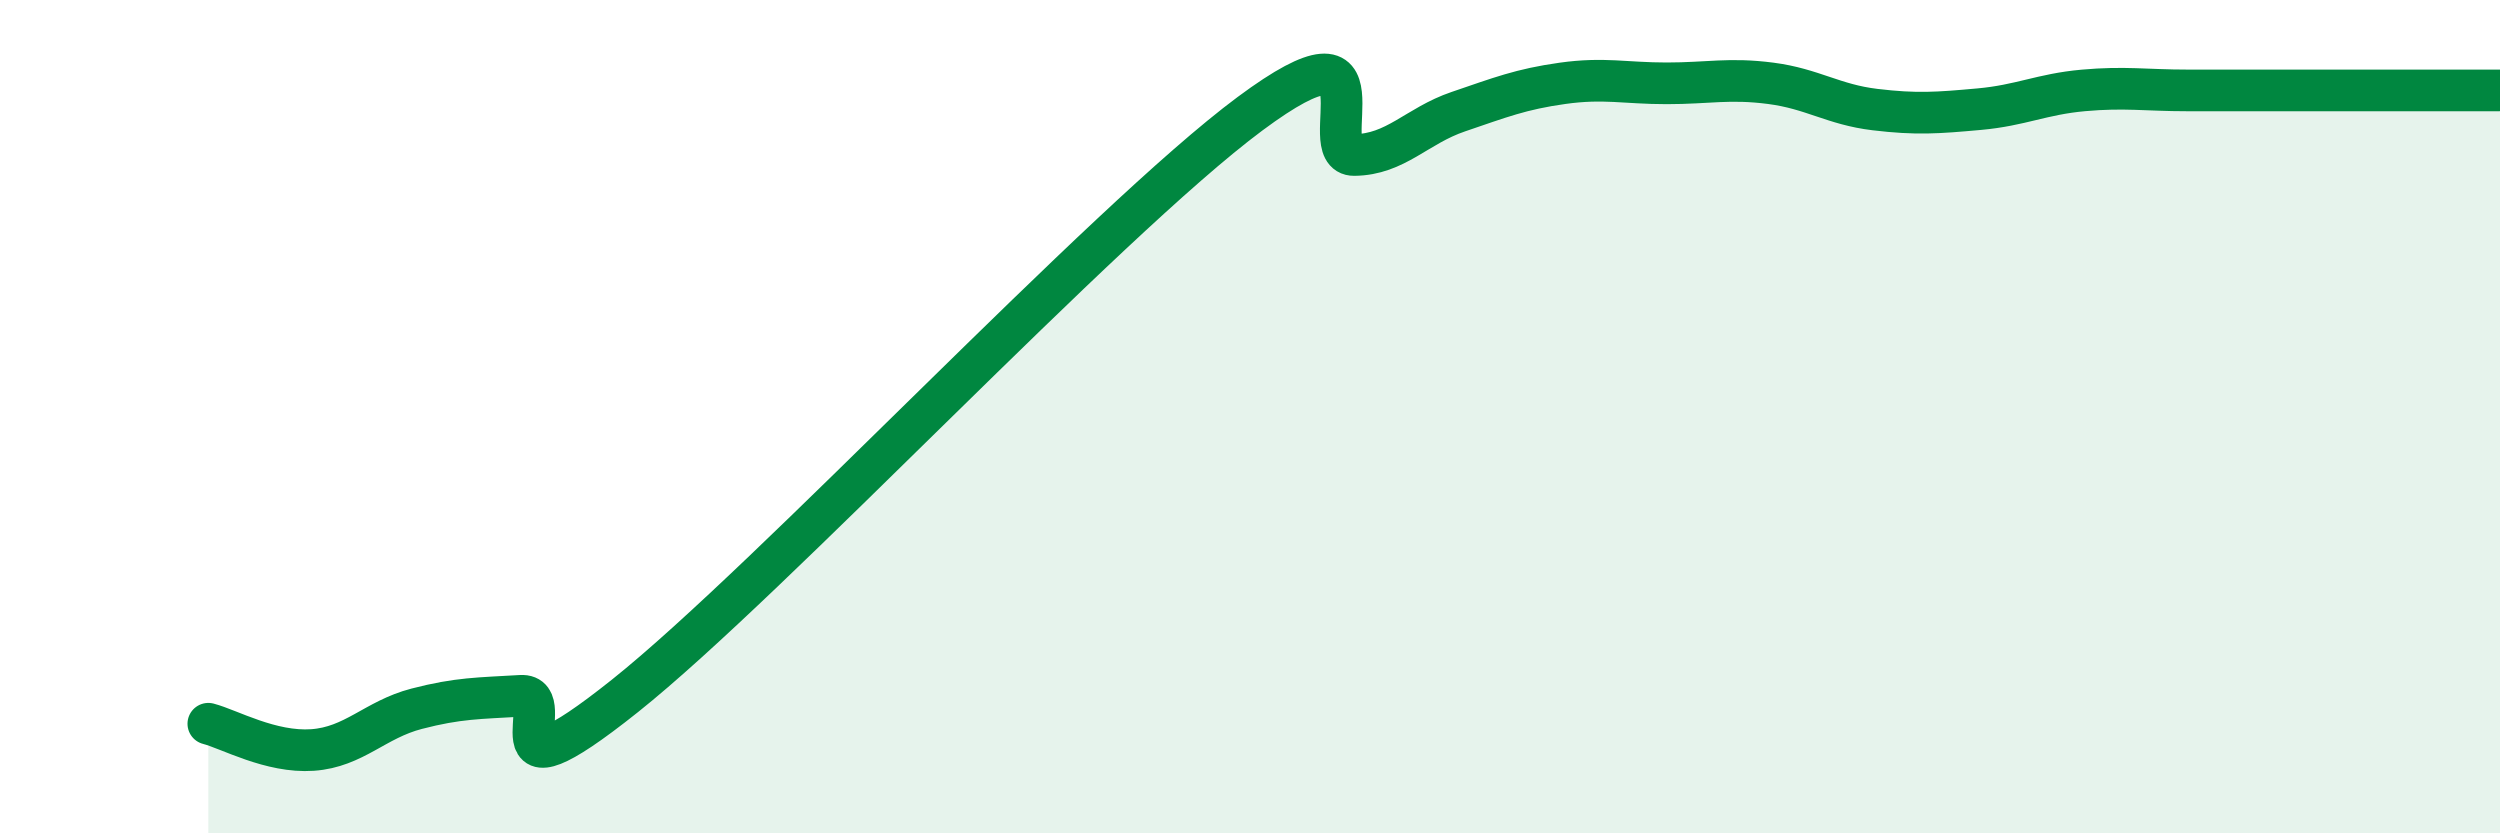 
    <svg width="60" height="20" viewBox="0 0 60 20" xmlns="http://www.w3.org/2000/svg">
      <path
        d="M 5,17.37 C 5.5,17.5 6.5,18.07 7.5,18 C 8.5,17.93 9,17.27 10,17.01 C 11,16.75 11.5,16.76 12.5,16.7 C 13.5,16.64 11.5,19.49 15,16.7 C 18.5,13.91 26.5,5.33 30,2.73 C 33.5,0.13 31.5,3.73 32.5,3.72 C 33.5,3.71 34,3.02 35,2.68 C 36,2.34 36.5,2.14 37.5,2 C 38.5,1.86 39,2 40,2 C 41,2 41.5,1.87 42.5,2 C 43.5,2.13 44,2.51 45,2.63 C 46,2.75 46.5,2.71 47.5,2.62 C 48.5,2.53 49,2.26 50,2.17 C 51,2.08 51.5,2.17 52.5,2.17 C 53.5,2.17 53.5,2.17 55,2.17 C 56.5,2.17 59,2.17 60,2.17L60 20L5 20Z"
        fill="#008740"
        opacity="0.1"
        stroke-linecap="round"
        stroke-linejoin="round"
      />
      <path
        d="M 5,17.37 C 5.5,17.5 6.5,18.07 7.5,18 C 8.5,17.93 9,17.27 10,17.01 C 11,16.75 11.5,16.76 12.5,16.7 C 13.5,16.64 11.5,19.49 15,16.7 C 18.5,13.91 26.5,5.33 30,2.73 C 33.5,0.13 31.5,3.73 32.5,3.72 C 33.5,3.71 34,3.02 35,2.68 C 36,2.34 36.5,2.14 37.5,2 C 38.5,1.86 39,2 40,2 C 41,2 41.5,1.87 42.5,2 C 43.5,2.13 44,2.51 45,2.63 C 46,2.75 46.5,2.71 47.5,2.62 C 48.5,2.53 49,2.26 50,2.17 C 51,2.08 51.5,2.17 52.5,2.17 C 53.5,2.17 53.5,2.17 55,2.17 C 56.5,2.17 59,2.17 60,2.17"
        stroke="#008740"
        stroke-width="1"
        fill="none"
        stroke-linecap="round"
        stroke-linejoin="round"
      />
    </svg>
  